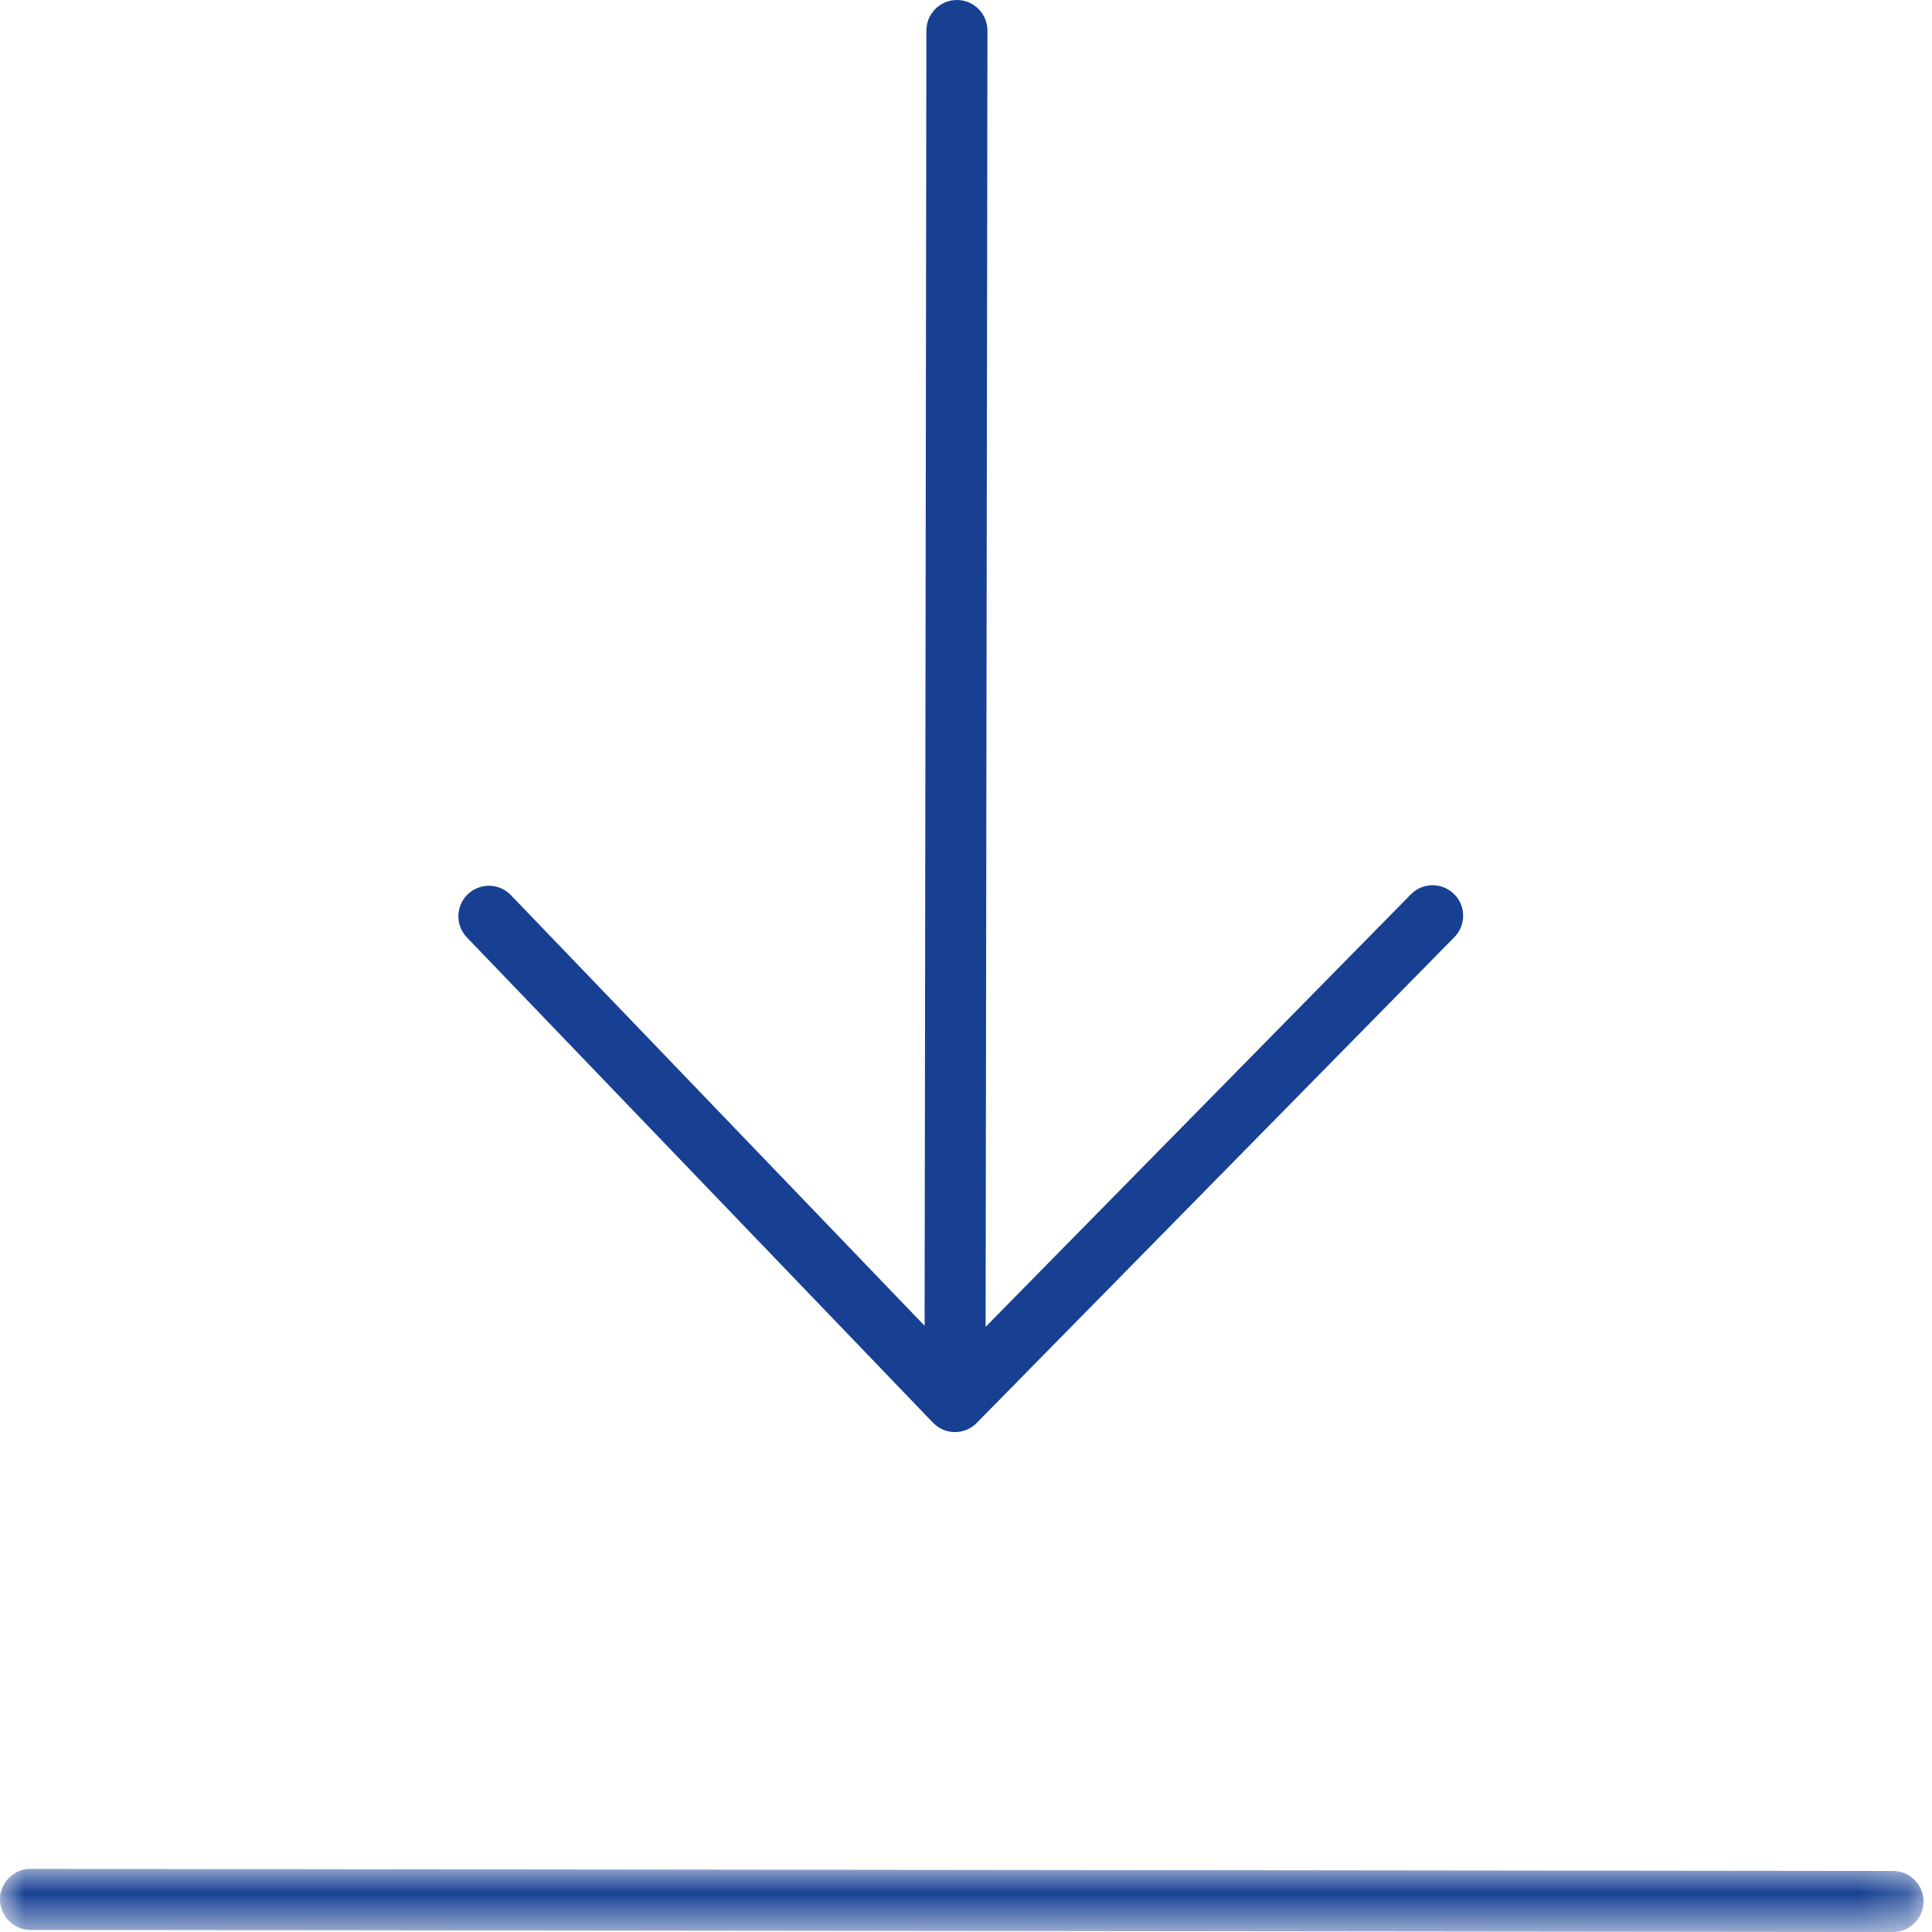 <?xml version="1.0" encoding="UTF-8"?> <svg xmlns="http://www.w3.org/2000/svg" xmlns:xlink="http://www.w3.org/1999/xlink" width="40px" height="40px" viewBox="0 0 40 40" version="1.1"><title>4B6133BC-2F8B-4107-8611-90E382C54EC4</title><defs><polygon id="path-1" points="0 0 39.824 0 39.824 1.307 0 1.307"></polygon></defs><g id="Pagina's---Desktop" stroke="none" stroke-width="1" fill="none" fill-rule="evenodd"><g id="RGO---tools---Partner-portal---voor-inloggen" transform="translate(-776, -867)"><g id="Informatie" transform="translate(320, 867)"><g id="Group" transform="translate(68, 0)"><g id="Group-6" transform="translate(388, 0)"><g id="Group-3" transform="translate(0, 38.693)"><mask id="mask-2" fill="white"><use xlink:href="#path-1"></use></mask><g id="Clip-2"></g><path d="M39.193,0.043 L0.633,0 L0.632,0 C0.283,0 0.001,0.283 0,0.631 C0,0.98 0.282,1.264 0.631,1.265 L39.192,1.307 L39.193,1.307 C39.541,1.307 39.824,1.025 39.825,0.676 C39.825,0.327 39.543,0.043 39.193,0.043" id="Fill-1" fill="#174093" mask="url(#mask-2)"></path></g><path d="M19.315,29.454 C19.316,29.454 19.317,29.455 19.318,29.456 C19.371,29.511 19.432,29.555 19.496,29.586 L19.497,29.586 L19.497,29.586 L19.499,29.587 C19.513,29.594 19.525,29.6 19.539,29.605 C19.539,29.605 19.539,29.605 19.54,29.605 C19.604,29.631 19.673,29.646 19.746,29.649 C19.747,29.649 19.747,29.649 19.748,29.649 L19.748,29.649 L19.748,29.649 C19.756,29.649 19.766,29.649 19.772,29.649 C19.781,29.649 19.789,29.649 19.798,29.649 L19.8,29.649 C19.869,29.645 19.935,29.631 19.999,29.607 C20.016,29.601 20.034,29.593 20.051,29.584 L20.052,29.584 L20.053,29.584 C20.054,29.584 20.054,29.583 20.054,29.583 C20.054,29.583 20.054,29.583 20.054,29.583 C20.055,29.583 20.055,29.583 20.055,29.582 C20.111,29.554 20.164,29.517 20.211,29.472 C20.215,29.467 20.221,29.463 20.225,29.457 L30.111,19.403 C30.356,19.155 30.353,18.754 30.104,18.509 C29.855,18.265 29.454,18.267 29.21,18.517 L20.406,27.471 L20.444,0.633 C20.444,0.283 20.161,0.001 19.813,0 L19.812,0 C19.463,0 19.181,0.283 19.18,0.631 L19.143,27.449 L10.578,18.533 C10.336,18.281 9.935,18.274 9.684,18.515 C9.433,18.757 9.425,19.157 9.666,19.408 L19.315,29.454 Z" id="Fill-4" fill="#174093"></path></g></g></g></g></g></svg> 